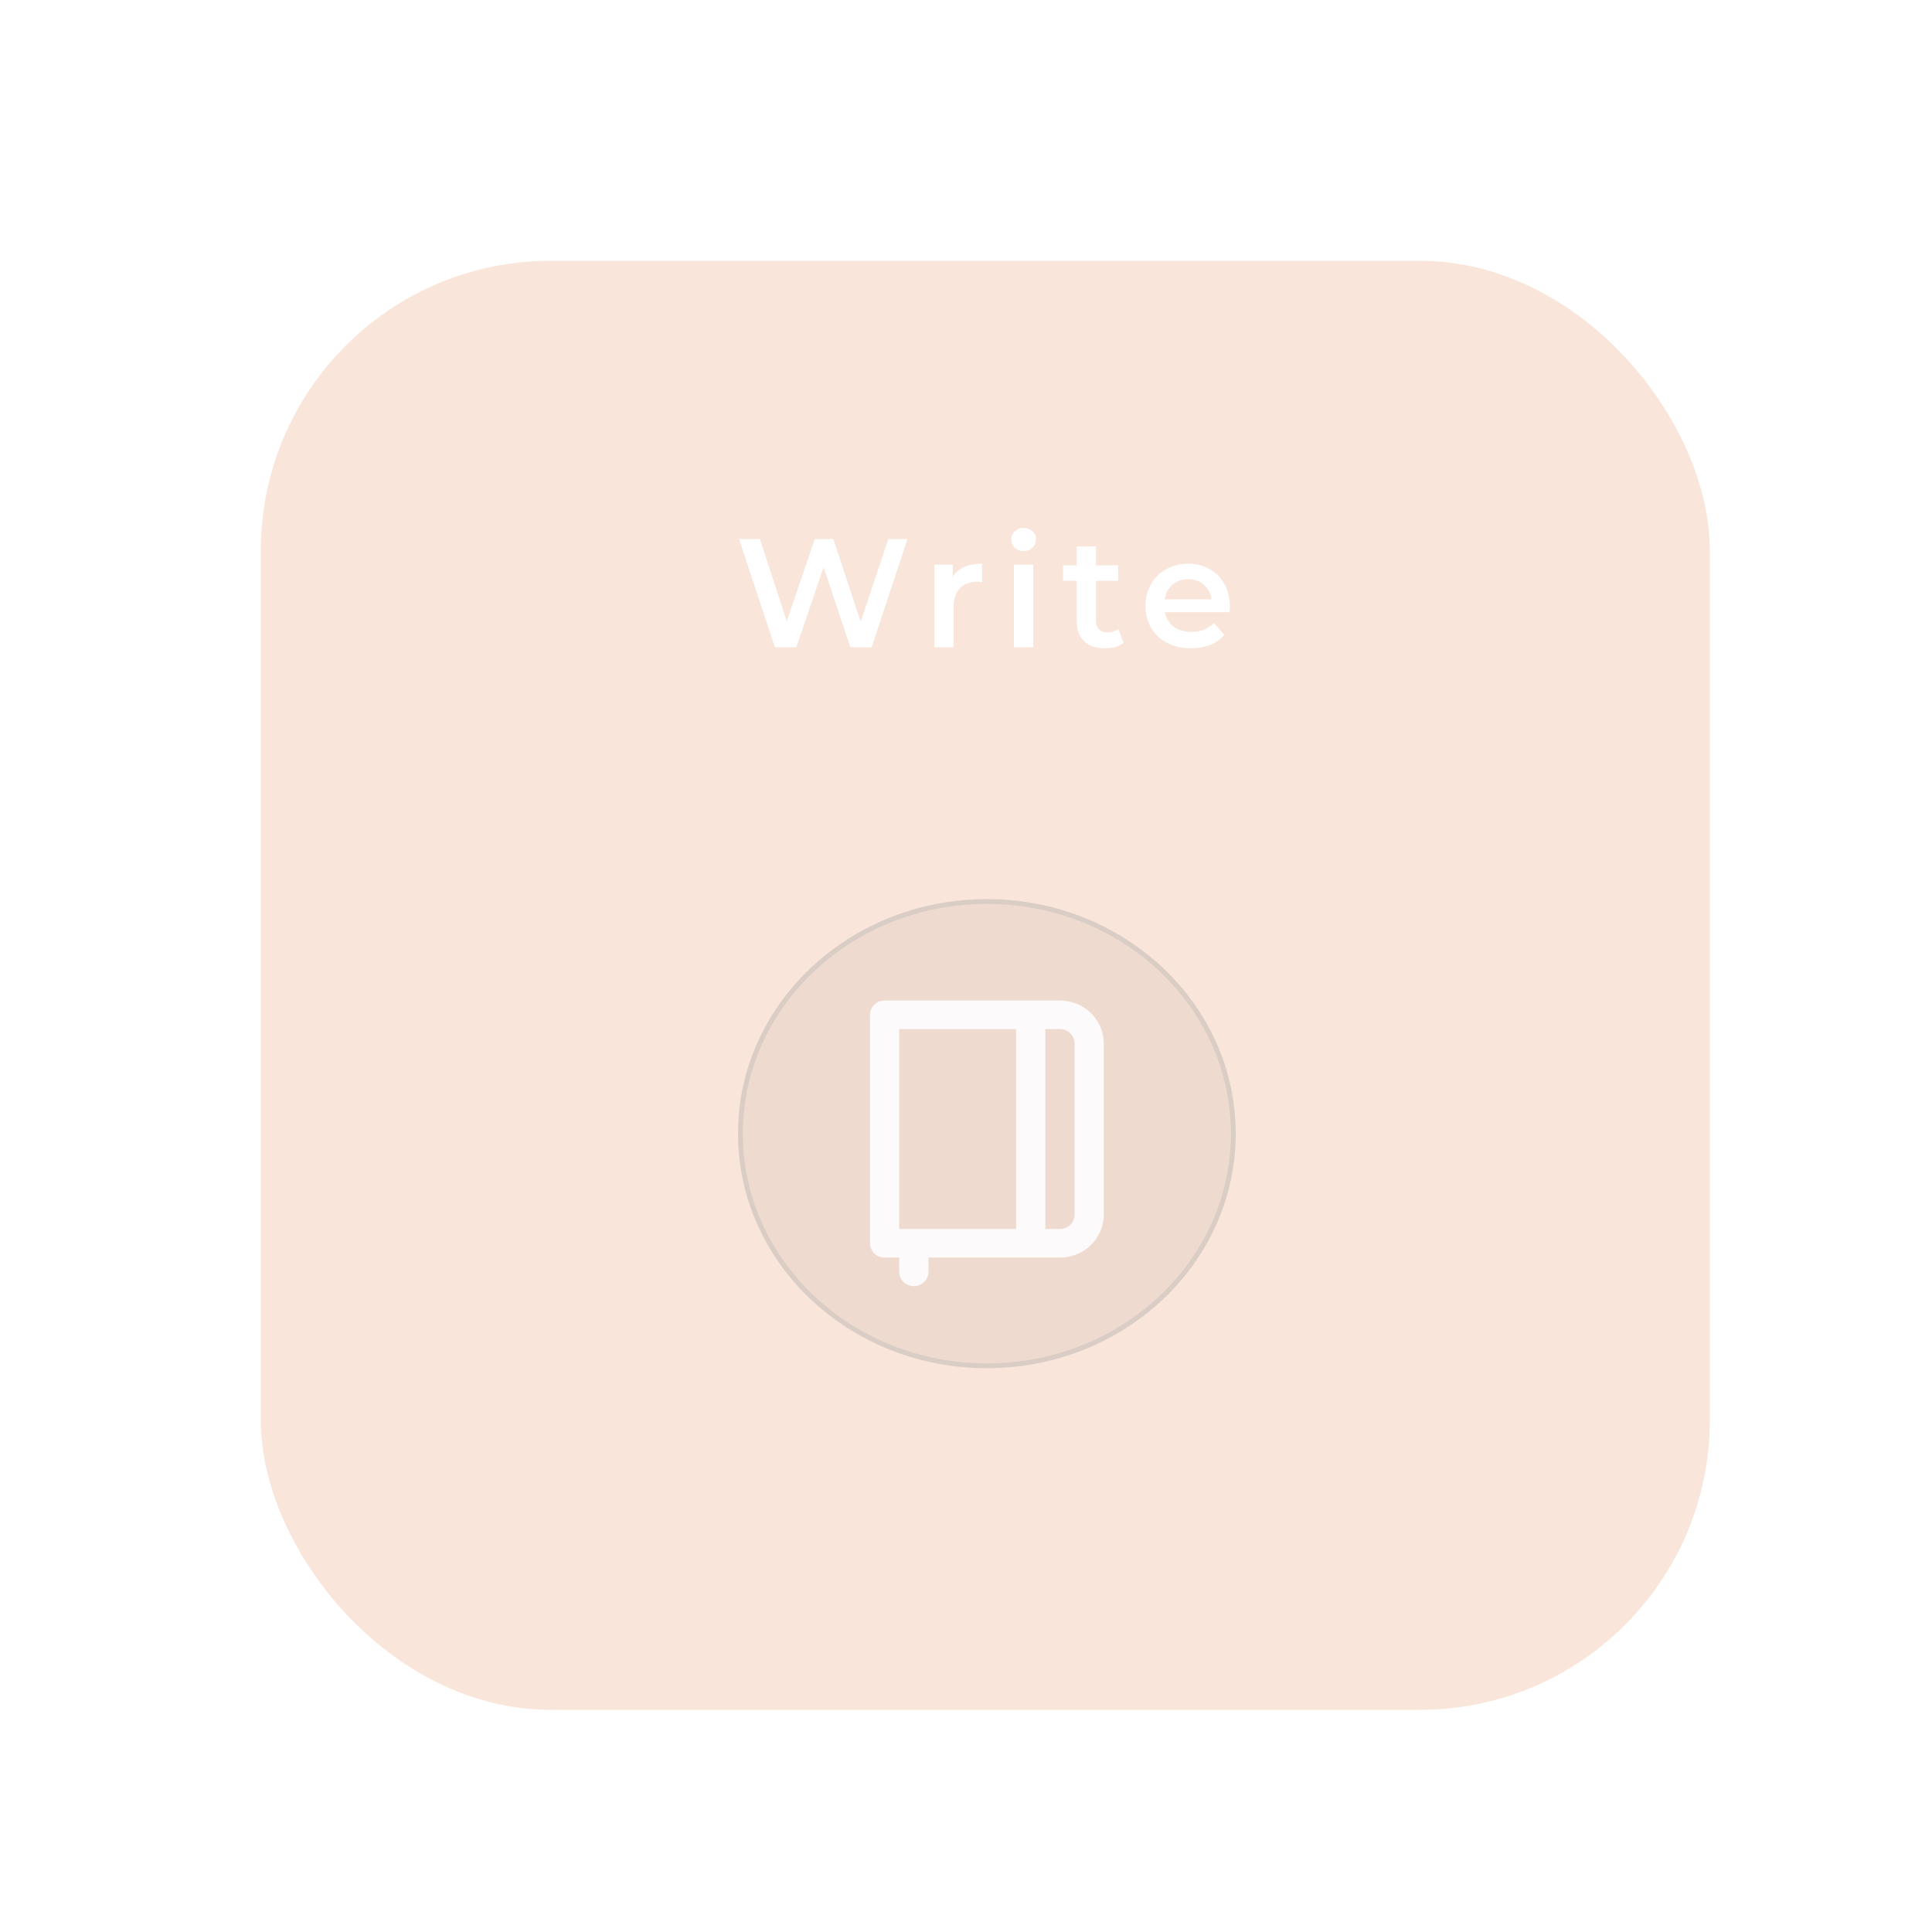 <svg width="200" height="200" viewBox="0 0 200 200" fill="none" xmlns="http://www.w3.org/2000/svg">
<rect width="200" height="200" fill="url(#paint0_linear)"/>
<g filter="url(#filter0_d)">
<rect x="25" y="25" width="150" height="150" rx="30" fill="#F8DECF" fill-opacity="0.78"/>
<path d="M91.945 53.8L88.233 65H86.025L83.257 56.712L80.441 65H78.217L74.505 53.8H76.665L79.449 62.312L82.345 53.8H84.265L87.097 62.36L89.961 53.8H91.945ZM96.624 57.704C97.2 56.808 98.213 56.36 99.664 56.36V58.264C99.493 58.232 99.338 58.216 99.2 58.216C98.421 58.216 97.813 58.445 97.376 58.904C96.939 59.352 96.72 60.003 96.72 60.856V65H94.72V56.456H96.624V57.704ZM102.96 56.456H104.96V65H102.96V56.456ZM103.968 55.048C103.606 55.048 103.302 54.936 103.056 54.712C102.811 54.477 102.688 54.189 102.688 53.848C102.688 53.507 102.811 53.224 103.056 53C103.302 52.765 103.606 52.648 103.968 52.648C104.331 52.648 104.635 52.76 104.88 52.984C105.126 53.197 105.248 53.469 105.248 53.8C105.248 54.152 105.126 54.451 104.88 54.696C104.646 54.931 104.342 55.048 103.968 55.048ZM114.321 64.536C114.087 64.728 113.799 64.872 113.457 64.968C113.127 65.064 112.775 65.112 112.401 65.112C111.463 65.112 110.737 64.867 110.225 64.376C109.713 63.885 109.457 63.171 109.457 62.232V58.12H108.049V56.52H109.457V54.568H111.457V56.52H113.745V58.12H111.457V62.184C111.457 62.6 111.559 62.92 111.761 63.144C111.964 63.357 112.257 63.464 112.641 63.464C113.089 63.464 113.463 63.347 113.761 63.112L114.321 64.536ZM125.317 60.776C125.317 60.915 125.307 61.112 125.285 61.368H118.581C118.699 61.997 119.003 62.499 119.493 62.872C119.995 63.235 120.613 63.416 121.349 63.416C122.288 63.416 123.061 63.107 123.669 62.488L124.741 63.72C124.357 64.179 123.872 64.525 123.285 64.76C122.699 64.995 122.037 65.112 121.301 65.112C120.363 65.112 119.536 64.925 118.821 64.552C118.107 64.179 117.552 63.661 117.157 63C116.773 62.328 116.581 61.571 116.581 60.728C116.581 59.896 116.768 59.149 117.141 58.488C117.525 57.816 118.053 57.293 118.725 56.92C119.397 56.547 120.155 56.36 120.997 56.36C121.829 56.36 122.571 56.547 123.221 56.92C123.883 57.283 124.395 57.8 124.757 58.472C125.131 59.133 125.317 59.901 125.317 60.776ZM120.997 57.96C120.357 57.96 119.813 58.152 119.365 58.536C118.928 58.909 118.661 59.411 118.565 60.04H123.413C123.328 59.421 123.067 58.92 122.629 58.536C122.192 58.152 121.648 57.96 120.997 57.96Z" fill="white"/>
<g clip-path="url(#clip0)">
<g filter="url(#filter1_dd)">
<path d="M100.161 139.548C114.345 139.548 125.844 128.717 125.844 115.355C125.844 101.993 114.345 91.161 100.161 91.161C85.977 91.161 74.479 101.993 74.479 115.355C74.479 128.717 85.977 139.548 100.161 139.548Z" fill="#EFDACF"/>
<path d="M100.16 139.387C114.249 139.387 125.671 128.627 125.671 115.355C125.671 102.082 114.249 91.323 100.16 91.323C86.07 91.323 74.648 102.082 74.648 115.355C74.648 128.627 86.07 139.387 100.16 139.387Z" stroke="#D9CDC6" stroke-width="0.5"/>
</g>
<g filter="url(#filter2_d)">
<path d="M107.723 100.57H89.575C89.173 100.57 88.789 100.726 88.505 101.003C88.221 101.28 88.062 101.656 88.062 102.048V125.704C88.062 126.096 88.221 126.473 88.505 126.75C88.789 127.027 89.173 127.183 89.575 127.183H91.087V128.661C91.087 129.053 91.246 129.429 91.53 129.707C91.814 129.984 92.198 130.14 92.599 130.14C93.001 130.14 93.385 129.984 93.669 129.707C93.952 129.429 94.112 129.053 94.112 128.661V127.183H107.723C108.927 127.183 110.081 126.715 110.932 125.884C111.783 125.052 112.261 123.924 112.261 122.747V105.005C112.261 103.829 111.783 102.701 110.932 101.869C110.081 101.037 108.927 100.57 107.723 100.57ZM103.186 124.226H91.087V103.527H103.186V124.226ZM109.236 122.747C109.236 123.139 109.076 123.516 108.793 123.793C108.509 124.07 108.125 124.226 107.723 124.226H106.211V103.527H107.723C108.125 103.527 108.509 103.683 108.793 103.96C109.076 104.237 109.236 104.613 109.236 105.005V122.747Z" fill="#FCFAFA"/>
</g>
</g>
</g>
<defs>
<filter id="filter0_d" x="23" y="23" width="158" height="158" filterUnits="userSpaceOnUse" color-interpolation-filters="sRGB">
<feFlood flood-opacity="0" result="BackgroundImageFix"/>
<feColorMatrix in="SourceAlpha" type="matrix" values="0 0 0 0 0 0 0 0 0 0 0 0 0 0 0 0 0 0 127 0"/>
<feOffset dx="2" dy="2"/>
<feGaussianBlur stdDeviation="2"/>
<feColorMatrix type="matrix" values="0 0 0 0 0.704 0 0 0 0 0.703 0 0 0 0 0.703 0 0 0 0.25 0"/>
<feBlend mode="normal" in2="BackgroundImageFix" result="effect1_dropShadow"/>
<feBlend mode="normal" in="SourceGraphic" in2="effect1_dropShadow" result="shape"/>
</filter>
<filter id="filter1_dd" x="66.398" y="83.073" width="69.522" height="66.564" filterUnits="userSpaceOnUse" color-interpolation-filters="sRGB">
<feFlood flood-opacity="0" result="BackgroundImageFix"/>
<feColorMatrix in="SourceAlpha" type="matrix" values="0 0 0 0 0 0 0 0 0 0 0 0 0 0 0 0 0 0 127 0"/>
<feOffset dx="4" dy="4"/>
<feGaussianBlur stdDeviation="3"/>
<feColorMatrix type="matrix" values="0 0 0 0 1 0 0 0 0 0.938 0 0 0 0 0.904 0 0 0 1 0"/>
<feBlend mode="normal" in2="BackgroundImageFix" result="effect1_dropShadow"/>
<feColorMatrix in="SourceAlpha" type="matrix" values="0 0 0 0 0 0 0 0 0 0 0 0 0 0 0 0 0 0 127 0"/>
<feOffset dx="-4" dy="-4"/>
<feGaussianBlur stdDeviation="2"/>
<feColorMatrix type="matrix" values="0 0 0 0 0.687 0 0 0 0 0.605 0 0 0 0 0.555 0 0 0 1 0"/>
<feBlend mode="normal" in2="effect1_dropShadow" result="effect2_dropShadow"/>
<feBlend mode="normal" in="SourceGraphic" in2="effect2_dropShadow" result="shape"/>
</filter>
<filter id="filter2_d" x="87.062" y="100.57" width="26.198" height="31.57" filterUnits="userSpaceOnUse" color-interpolation-filters="sRGB">
<feFlood flood-opacity="0" result="BackgroundImageFix"/>
<feColorMatrix in="SourceAlpha" type="matrix" values="0 0 0 0 0 0 0 0 0 0 0 0 0 0 0 0 0 0 127 0"/>
<feOffset dy="1"/>
<feGaussianBlur stdDeviation="0.5"/>
<feColorMatrix type="matrix" values="0 0 0 0 0 0 0 0 0 0 0 0 0 0 0 0 0 0 0.25 0"/>
<feBlend mode="normal" in2="BackgroundImageFix" result="effect1_dropShadow"/>
<feBlend mode="normal" in="SourceGraphic" in2="effect1_dropShadow" result="shape"/>
</filter>
<linearGradient id="paint0_linear" x1="100" y1="0" x2="100" y2="200" gradientUnits="userSpaceOnUse">
<stop stop-color="white" stop-opacity="0.8"/>
<stop offset="1" stop-color="white" stop-opacity="0.8"/>
</linearGradient>
<clipPath id="clip0">
<rect width="63.692" height="60" fill="white" transform="translate(69 86)"/>
</clipPath>
</defs>
</svg>

